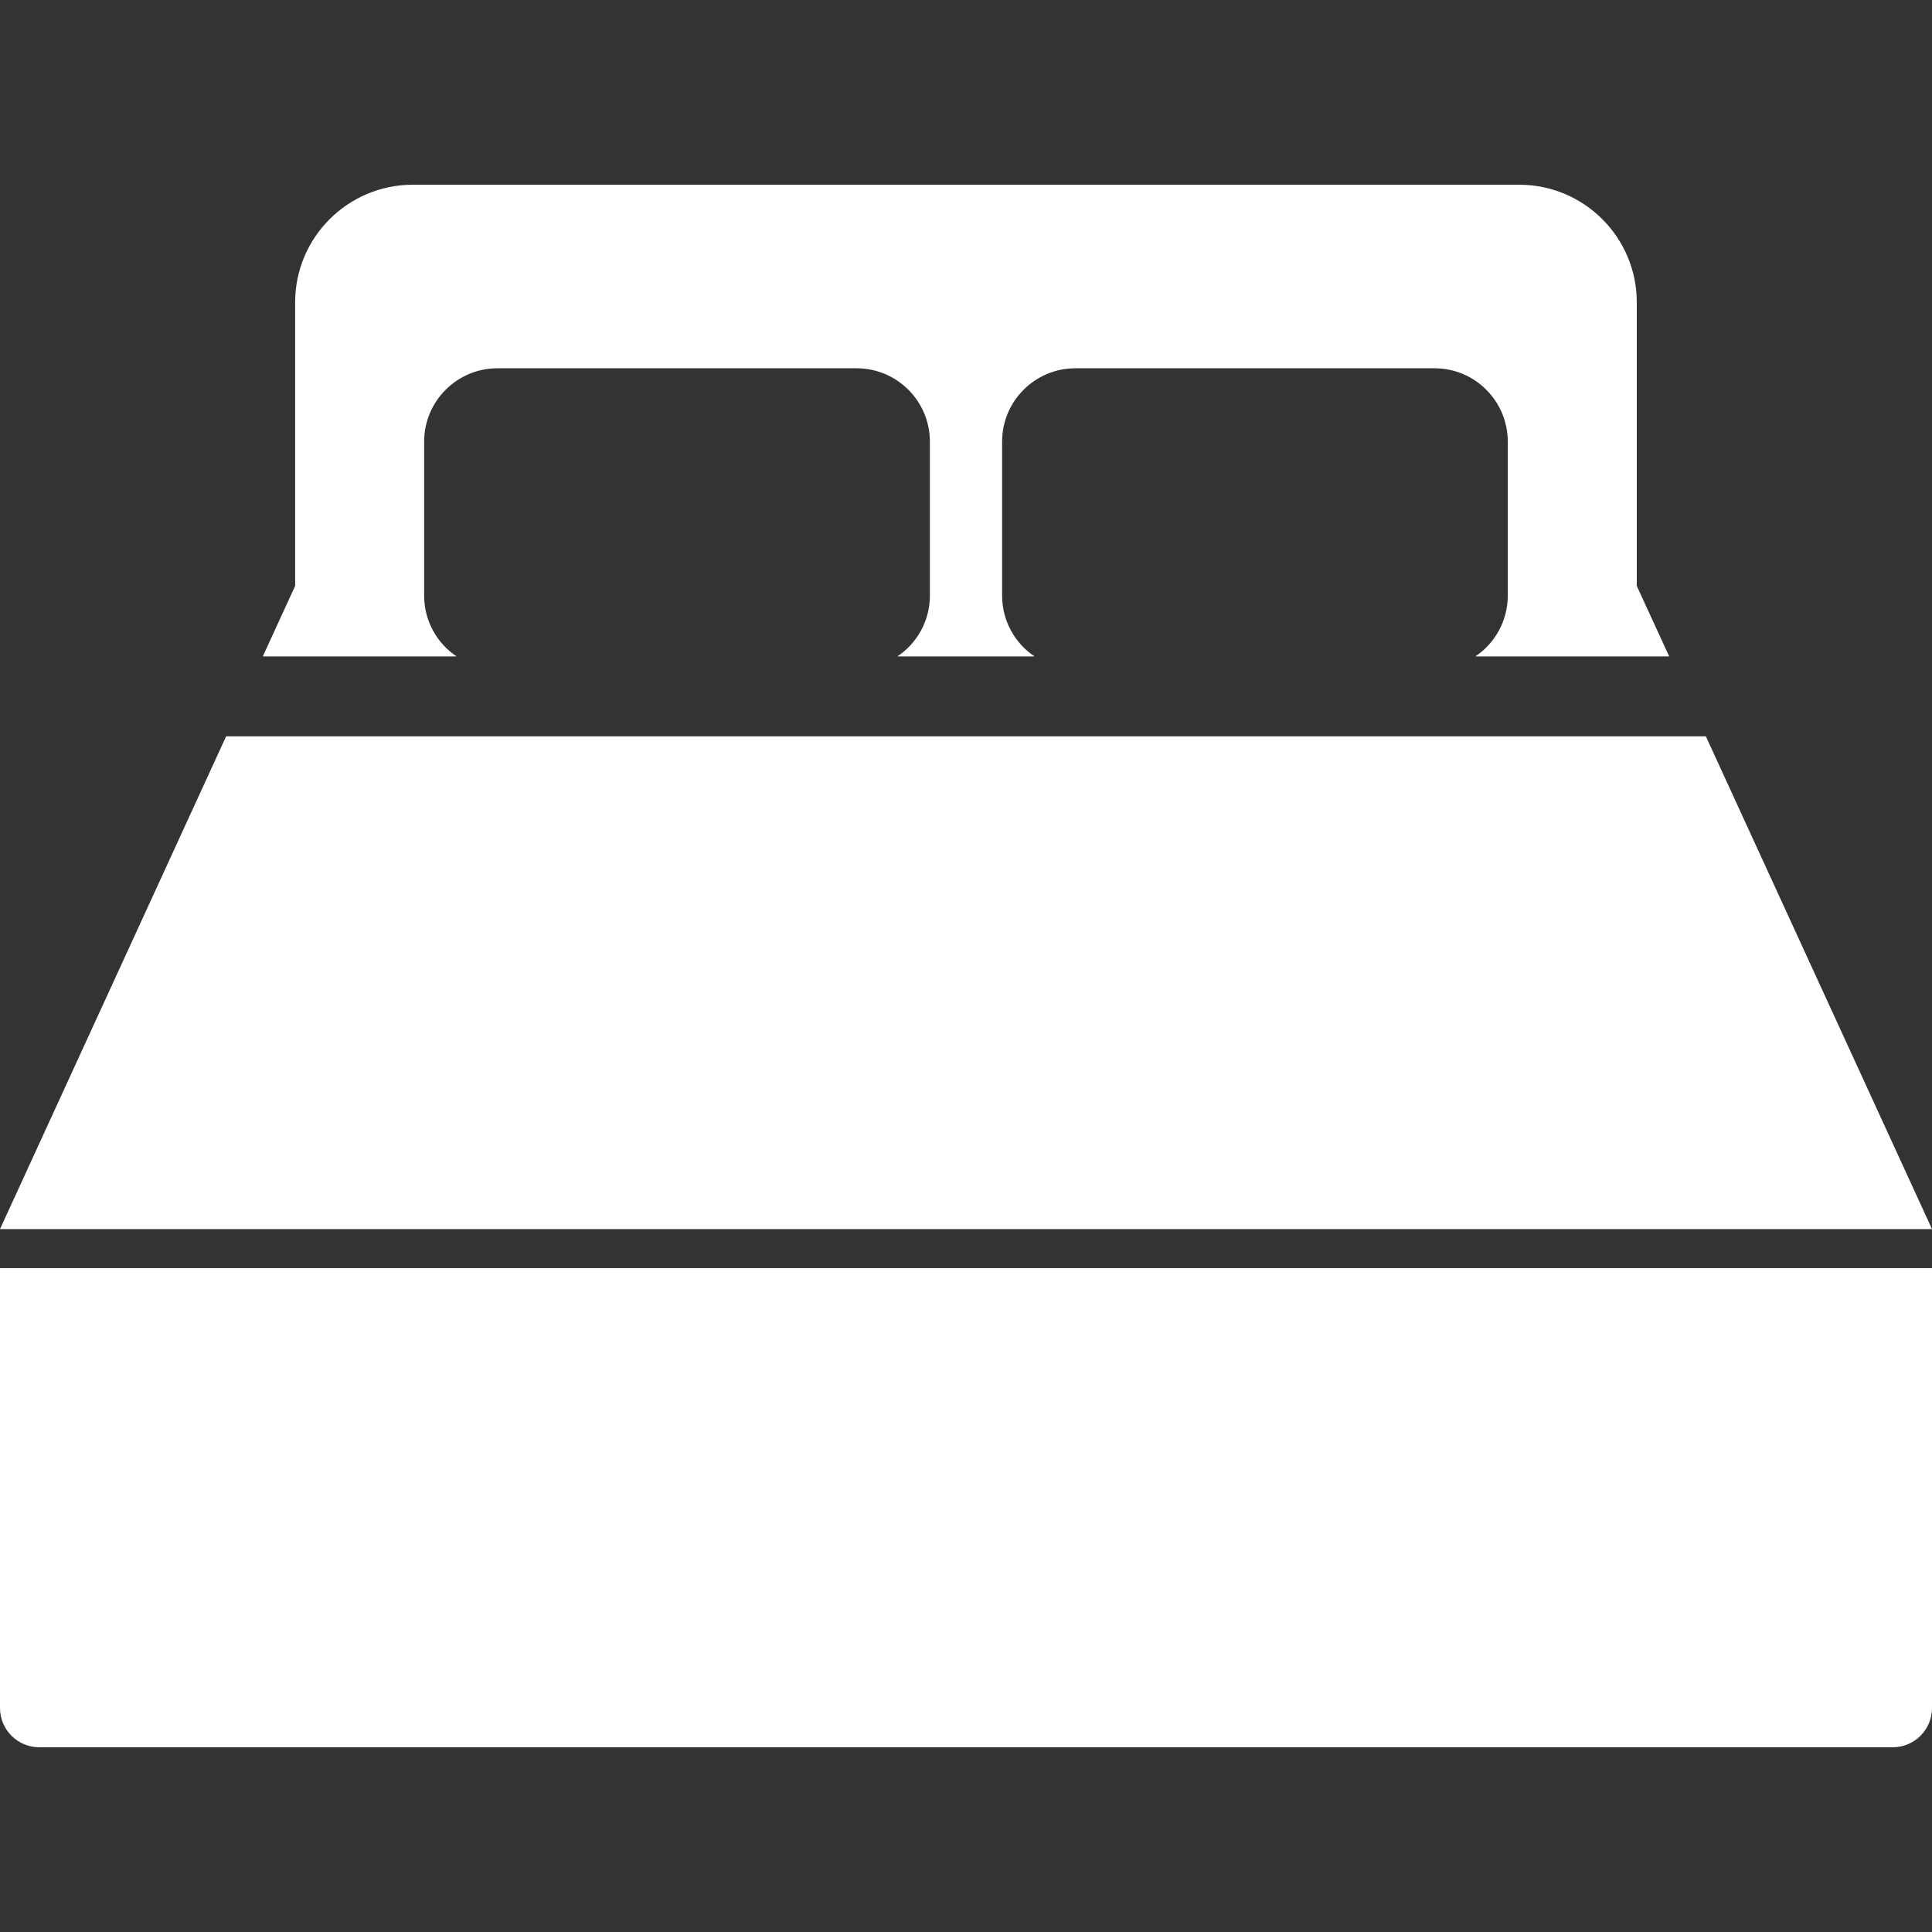 <!--?xml version="1.0" encoding="utf-8"?-->
<!-- Generator: Adobe Illustrator 18.1.1, SVG Export Plug-In . SVG Version: 6.00 Build 0)  -->

<svg version="1.1" id="_x32_" xmlns="http://www.w3.org/2000/svg" xmlns:xlink="http://www.w3.org/1999/xlink" x="0px" y="0px" viewBox="0 0 512 512" style="width: 256px; height: 256px; opacity: 1;" xml:space="preserve">
<rect x="0" y="0" width="512" height="512" fill="#333333" stroke="none"/>
<style type="text/css">
	.st0{fill:#4B4B4B;}
</style>
<g>
	<path class="st0" d="M0,452.649c0,5.723,4.66,10.394,10.387,10.394h491.227c5.727,0,10.386-4.671,10.386-10.394V336.06H0V452.649z" style="fill: rgb(255, 255, 255);"/>
	<path class="st0" d="M112.402,157.836v-40.792c0-10.732,8.706-19.446,19.422-19.446h95.188c10.708,0,19.418,8.714,19.418,19.446
		v40.792c0,6.704-3.419,12.64-8.608,16.117h36.336c-5.186-3.478-8.589-9.413-8.589-16.117v-40.792
		c0-10.732,8.691-19.446,19.418-19.446h95.189c10.716,0,19.398,8.714,19.398,19.446v40.792c0,6.704-3.399,12.64-8.584,16.117h51.362
		l-8.588-18.684V80.123c0-17.208-13.954-31.167-31.167-31.167H109.402c-17.212,0-31.186,13.958-31.186,31.167v75.146l-8.569,18.684
		h51.339C115.804,170.476,112.402,164.541,112.402,157.836z" style="fill: rgb(255, 255, 255);"/>
	<polygon class="st0" points="452.072,195.134 59.928,195.134 0,325.721 512,325.721 	" style="fill: rgb(255, 255, 255);"/>
</g>
</svg>
